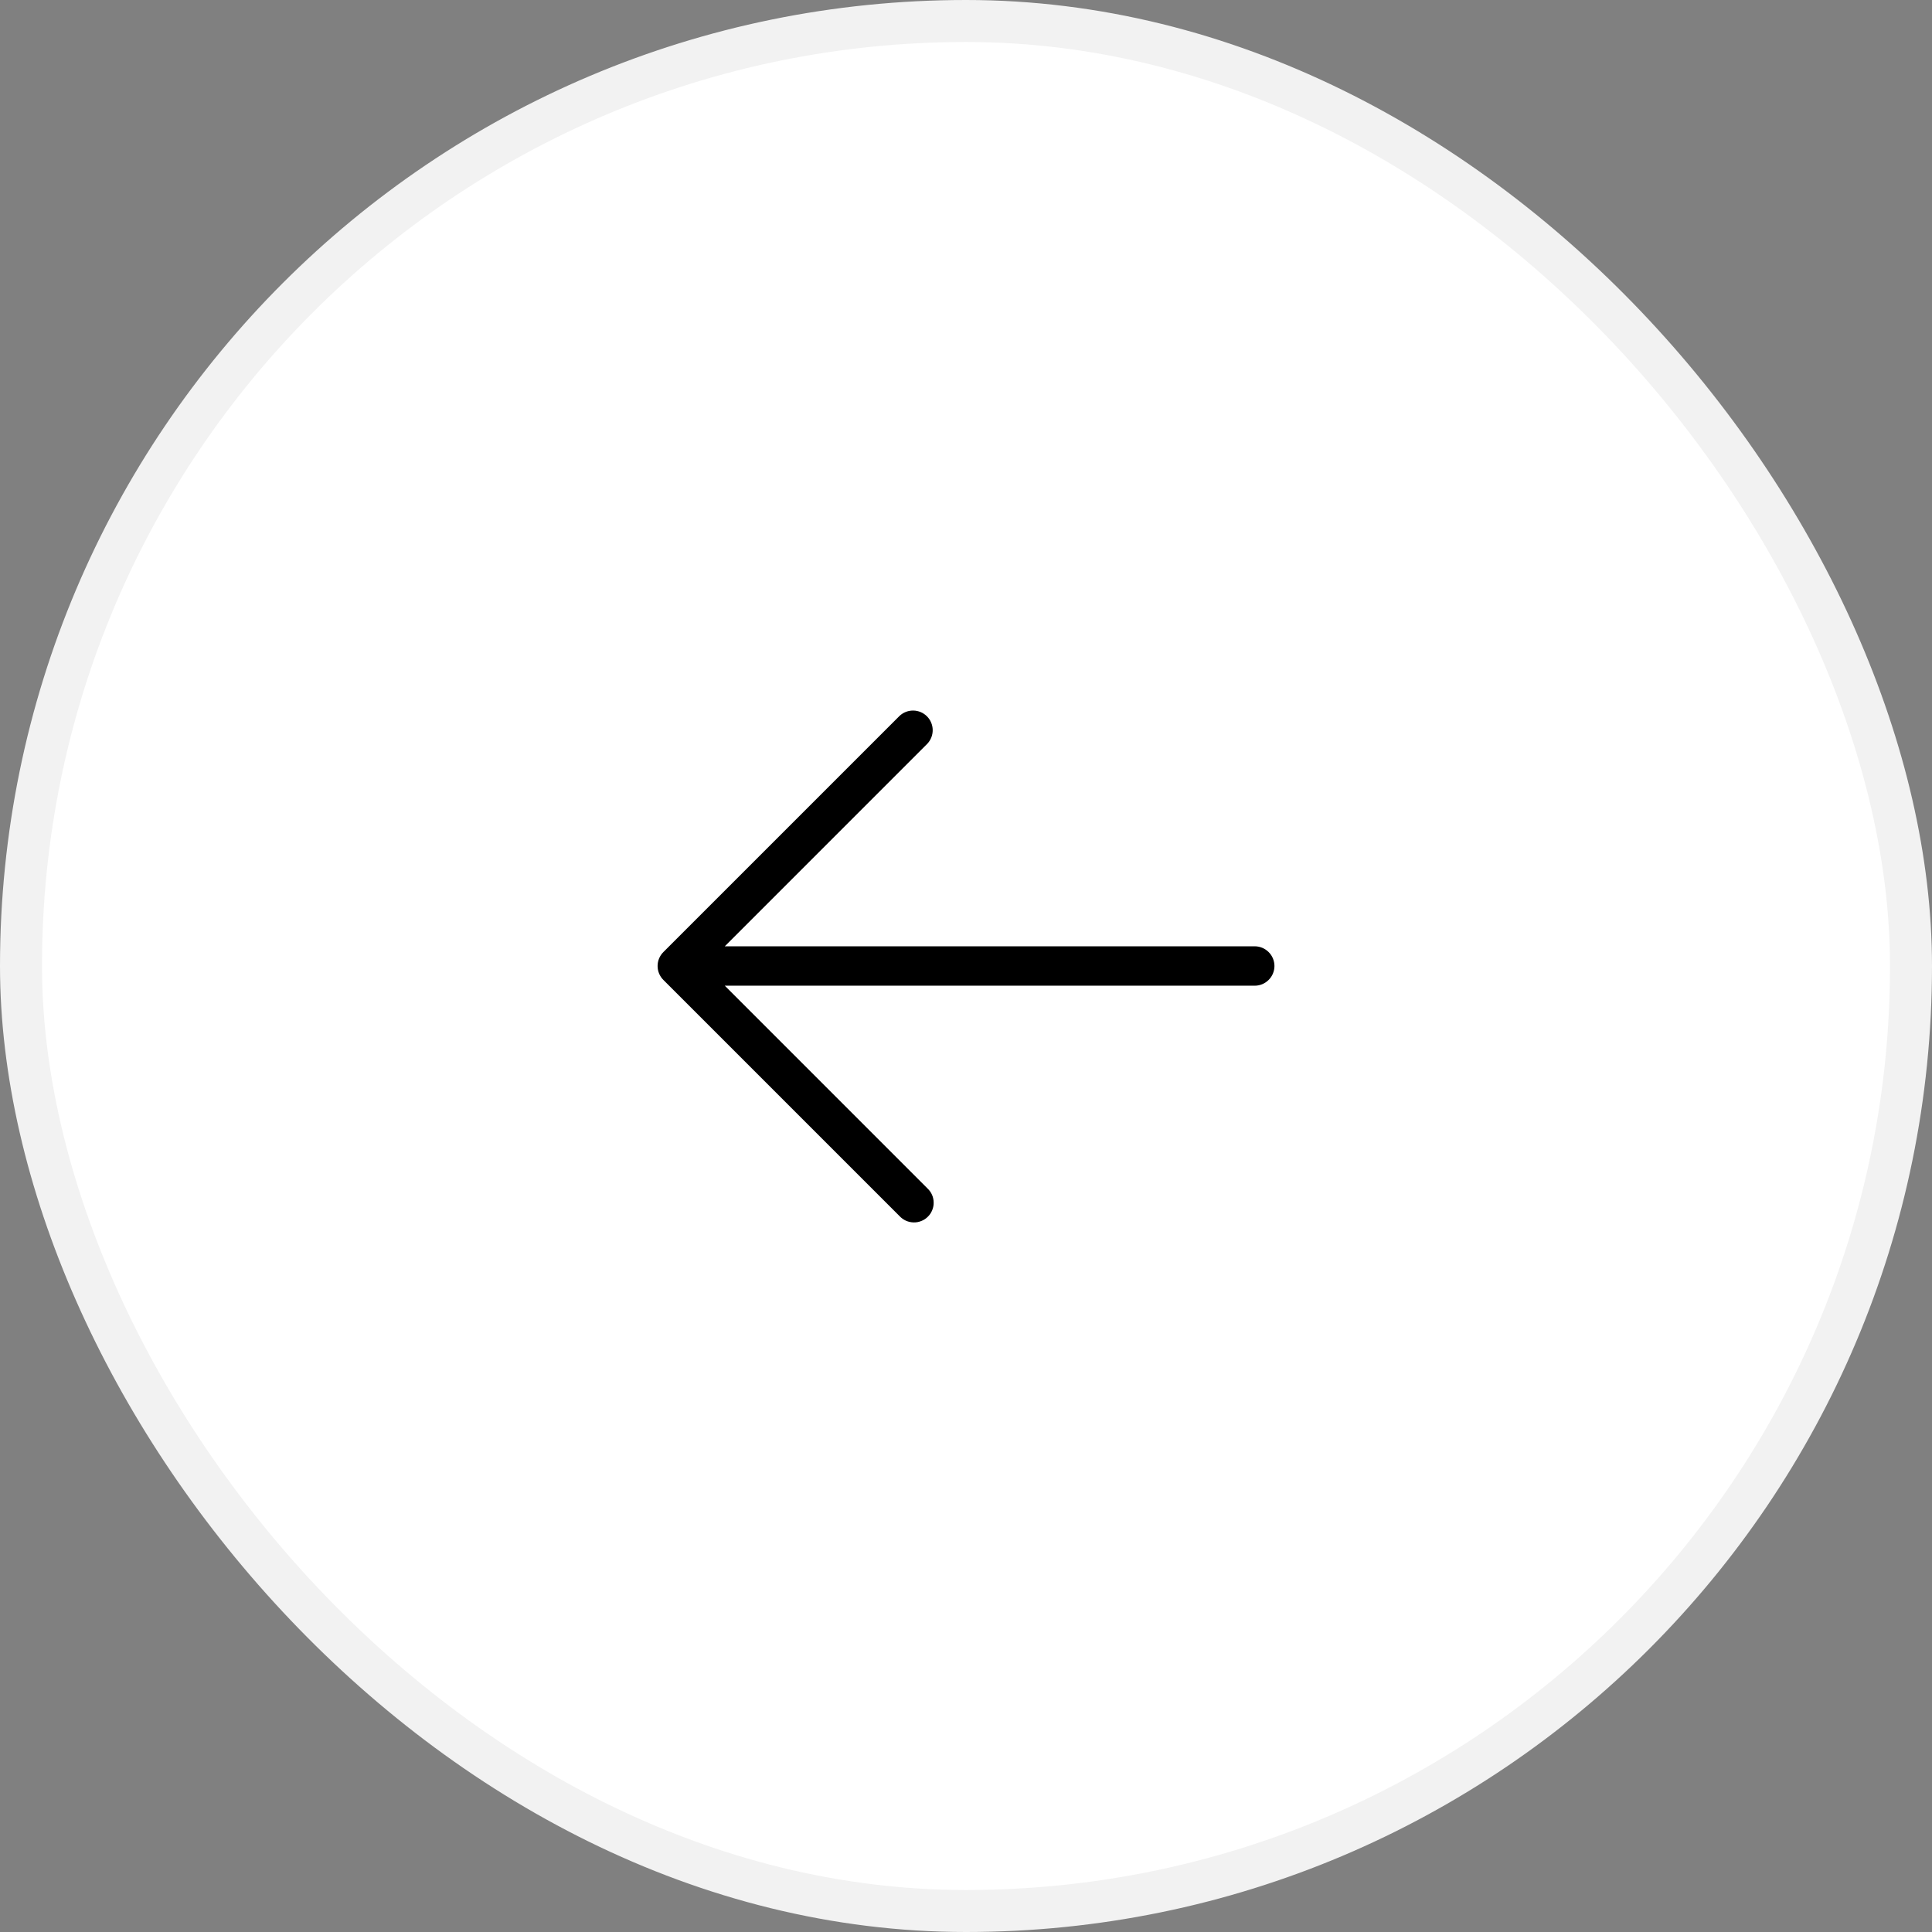 <svg width="46" height="46" viewBox="0 0 46 46" fill="none" xmlns="http://www.w3.org/2000/svg">
<rect x="0" y="0" width="46" height="46" fill="#808080" stroke="none"/>
<rect x="0.5" y="0.5" width="45" height="45" rx="22.5" fill="white"/>
<rect x="0.5" y="0.5" width="45" height="45" rx="22.5" stroke="#F2F2F2"/>
<path d="M30.344 23C30.344 23.124 30.294 23.244 30.206 23.331C30.119 23.419 29.999 23.469 29.875 23.469H17.257L22.081 28.294C22.127 28.337 22.164 28.388 22.19 28.446C22.216 28.503 22.229 28.566 22.23 28.628C22.232 28.691 22.22 28.754 22.196 28.812C22.173 28.871 22.138 28.924 22.093 28.968C22.049 29.013 21.996 29.048 21.937 29.071C21.879 29.095 21.816 29.107 21.753 29.105C21.691 29.104 21.628 29.09 21.571 29.065C21.514 29.039 21.462 29.002 21.419 28.956L15.794 23.331C15.706 23.243 15.657 23.124 15.657 23C15.657 22.876 15.706 22.757 15.794 22.669L21.419 17.044C21.508 16.961 21.625 16.916 21.747 16.918C21.868 16.92 21.984 16.969 22.07 17.055C22.156 17.141 22.205 17.257 22.207 17.378C22.209 17.5 22.164 17.617 22.081 17.706L17.257 22.531H29.875C29.999 22.531 30.119 22.581 30.206 22.669C30.294 22.756 30.344 22.876 30.344 23Z" fill="black"/>
</svg>
